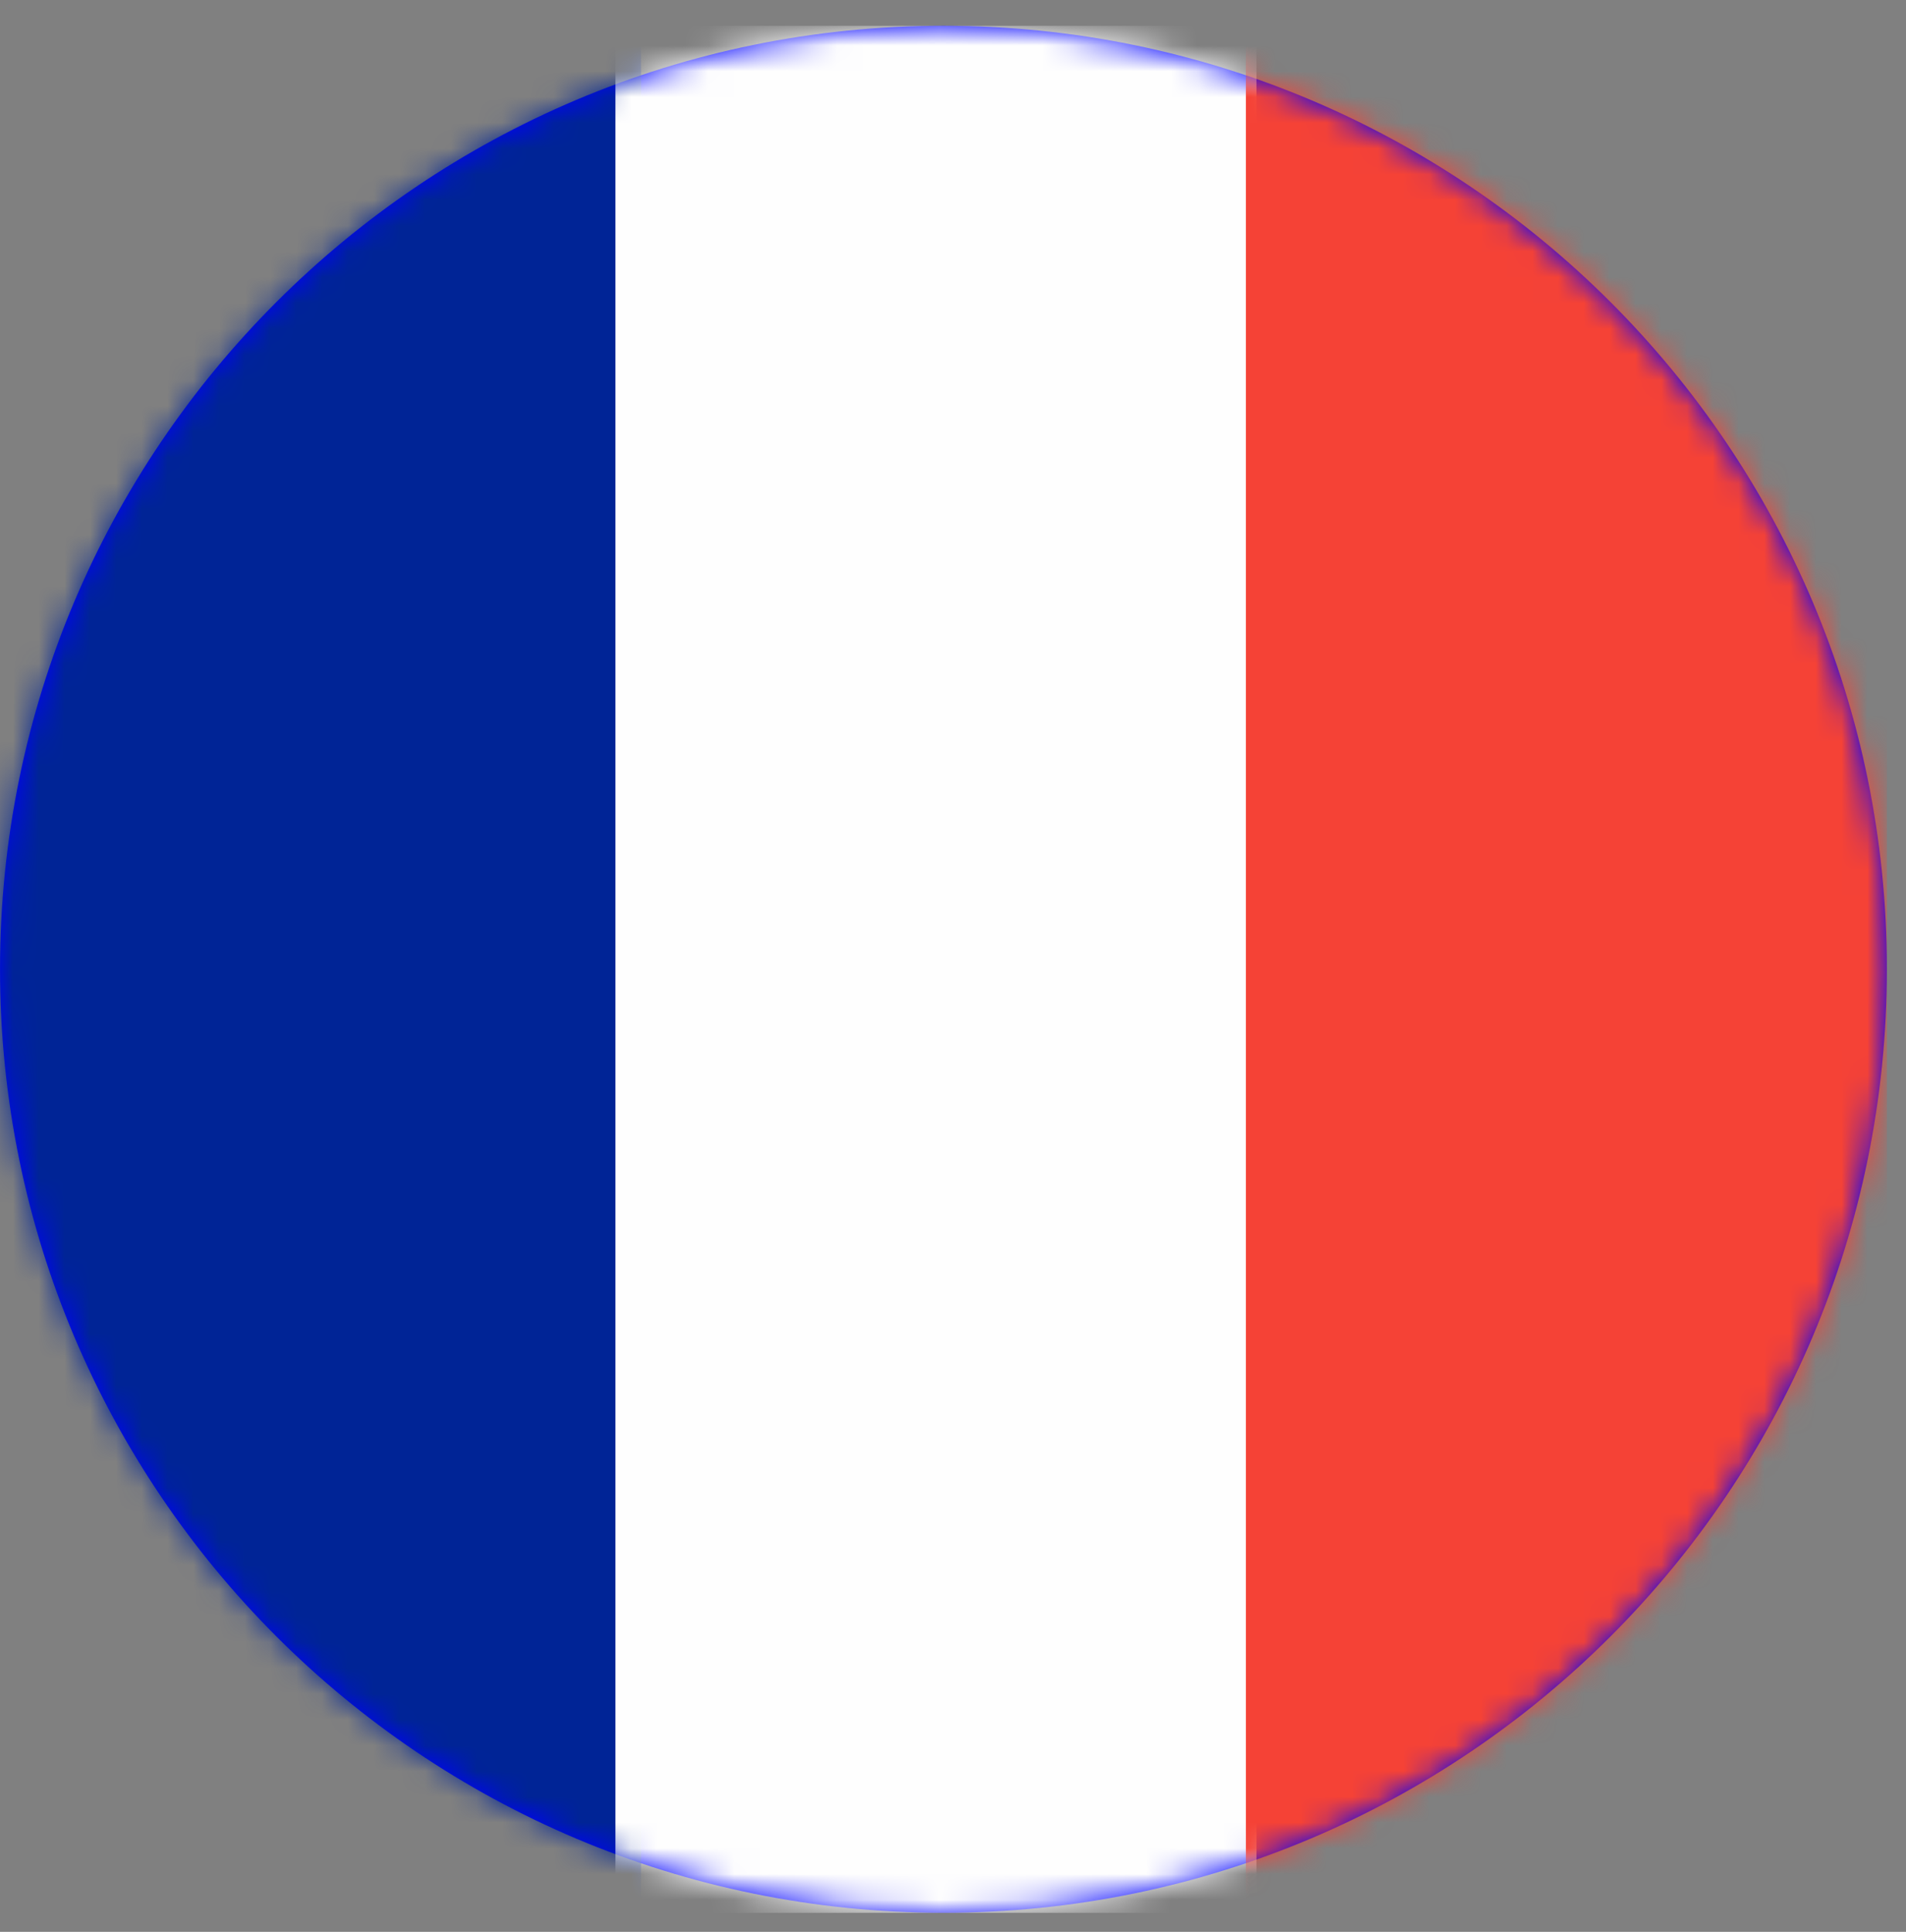 <?xml version="1.0" encoding="UTF-8"?>
<svg width="74px" height="75px" viewBox="0 0 74 75" version="1.1" xmlns="http://www.w3.org/2000/svg" xmlns:xlink="http://www.w3.org/1999/xlink">
    <rect x="0" y="0" width="74" height="75" fill="#808080" stroke="none"/>
    <title>Group 8</title>
    <defs>
        <path d="M0,37.367 C0,57.602 16.4,74 36.629,74 L36.629,74 C56.859,74 73.259,57.602 73.259,37.367 L73.259,37.367 C73.259,17.141 56.859,0.742 36.629,0.742 L36.629,0.742 C16.4,0.742 0,17.141 0,37.367 L0,37.367 Z" id="path-1"></path>
    </defs>
    <g id="Page-1" stroke="none" stroke-width="1" fill="none" fill-rule="evenodd">
        <g id="Group-8">
            <path d="M36.63,74.259 C56.859,74.259 73.258,57.861 73.258,37.626 C73.258,17.4 56.859,1.001 36.63,1.001 C16.399,1.001 0.001,17.4 0.001,37.626 C0.001,57.861 16.399,74.259 36.63,74.259" id="Fill-1" fill="#0000FF"></path>
            <g id="Group-7" transform="translate(0, 0.259)">
                <mask id="mask-2" fill="white">
                    <use xlink:href="#path-1"></use>
                </mask>
                <g id="Clip-4"></g>
                <polygon id="Fill-3" fill="#002496" mask="url(#mask-2)" points="0 74.004 24.888 74.004 24.888 0.742 0 0.742"></polygon>
                <polygon id="Fill-5" fill="#FEFEFE" mask="url(#mask-2)" points="23.894 74.004 48.782 74.004 48.782 0.742 23.894 0.742"></polygon>
                <polygon id="Fill-6" fill="#F54236" mask="url(#mask-2)" points="48.371 74.004 73.259 74.004 73.259 0.742 48.371 0.742"></polygon>
            </g>
        </g>
    </g>
</svg>